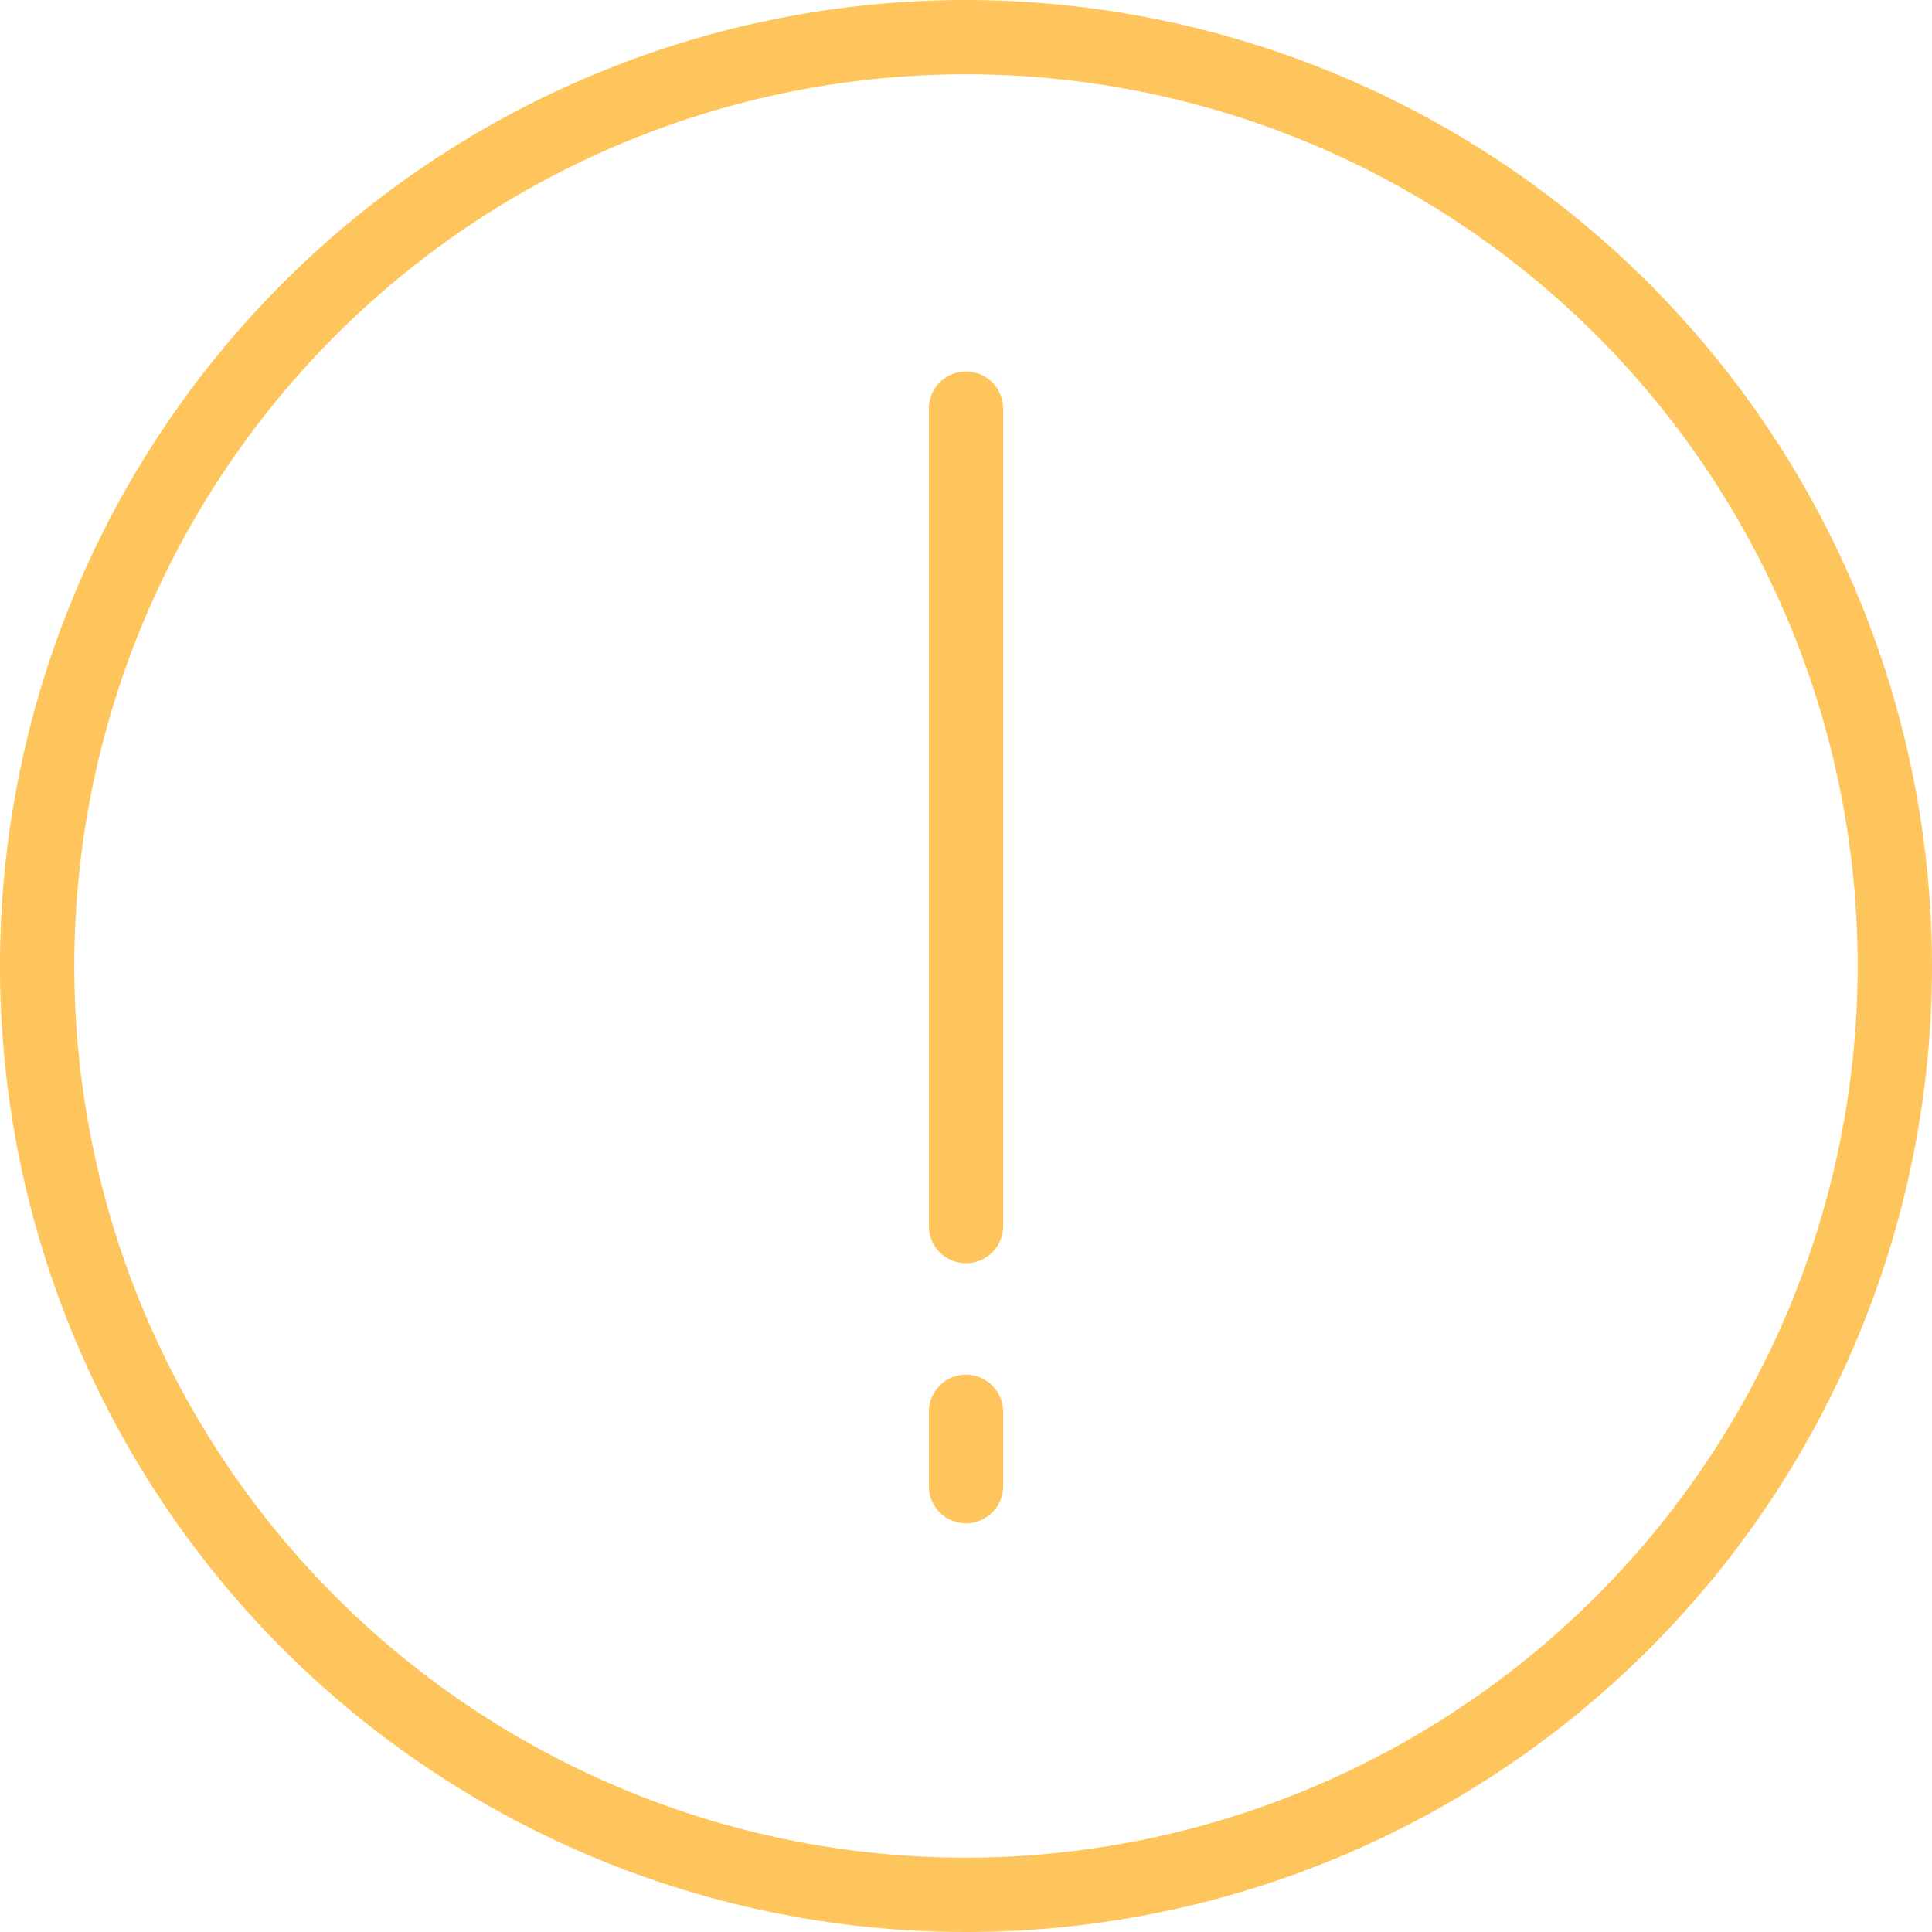 <svg xmlns="http://www.w3.org/2000/svg" width="52" height="52" viewBox="0 0 52 52">
  <g id="info" transform="translate(0)">
    <path id="Path_212" data-name="Path 212" d="M26,0A26,26,0,1,0,52,26,26.029,26.029,0,0,0,26,0Zm0,50A24,24,0,1,1,50,26,24.028,24.028,0,0,1,26,50Z" fill="#fec55c"/>
    <path id="Path_213" data-name="Path 213" d="M26,10a1,1,0,0,0-1,1V33a1,1,0,0,0,2,0V11A1,1,0,0,0,26,10Z" fill="#fec55c"/>
    <path id="Path_214" data-name="Path 214" d="M26,37a1,1,0,0,0-1,1v2a1,1,0,0,0,2,0V38A1,1,0,0,0,26,37Z" fill="#fec55c"/>
  </g>
</svg>
